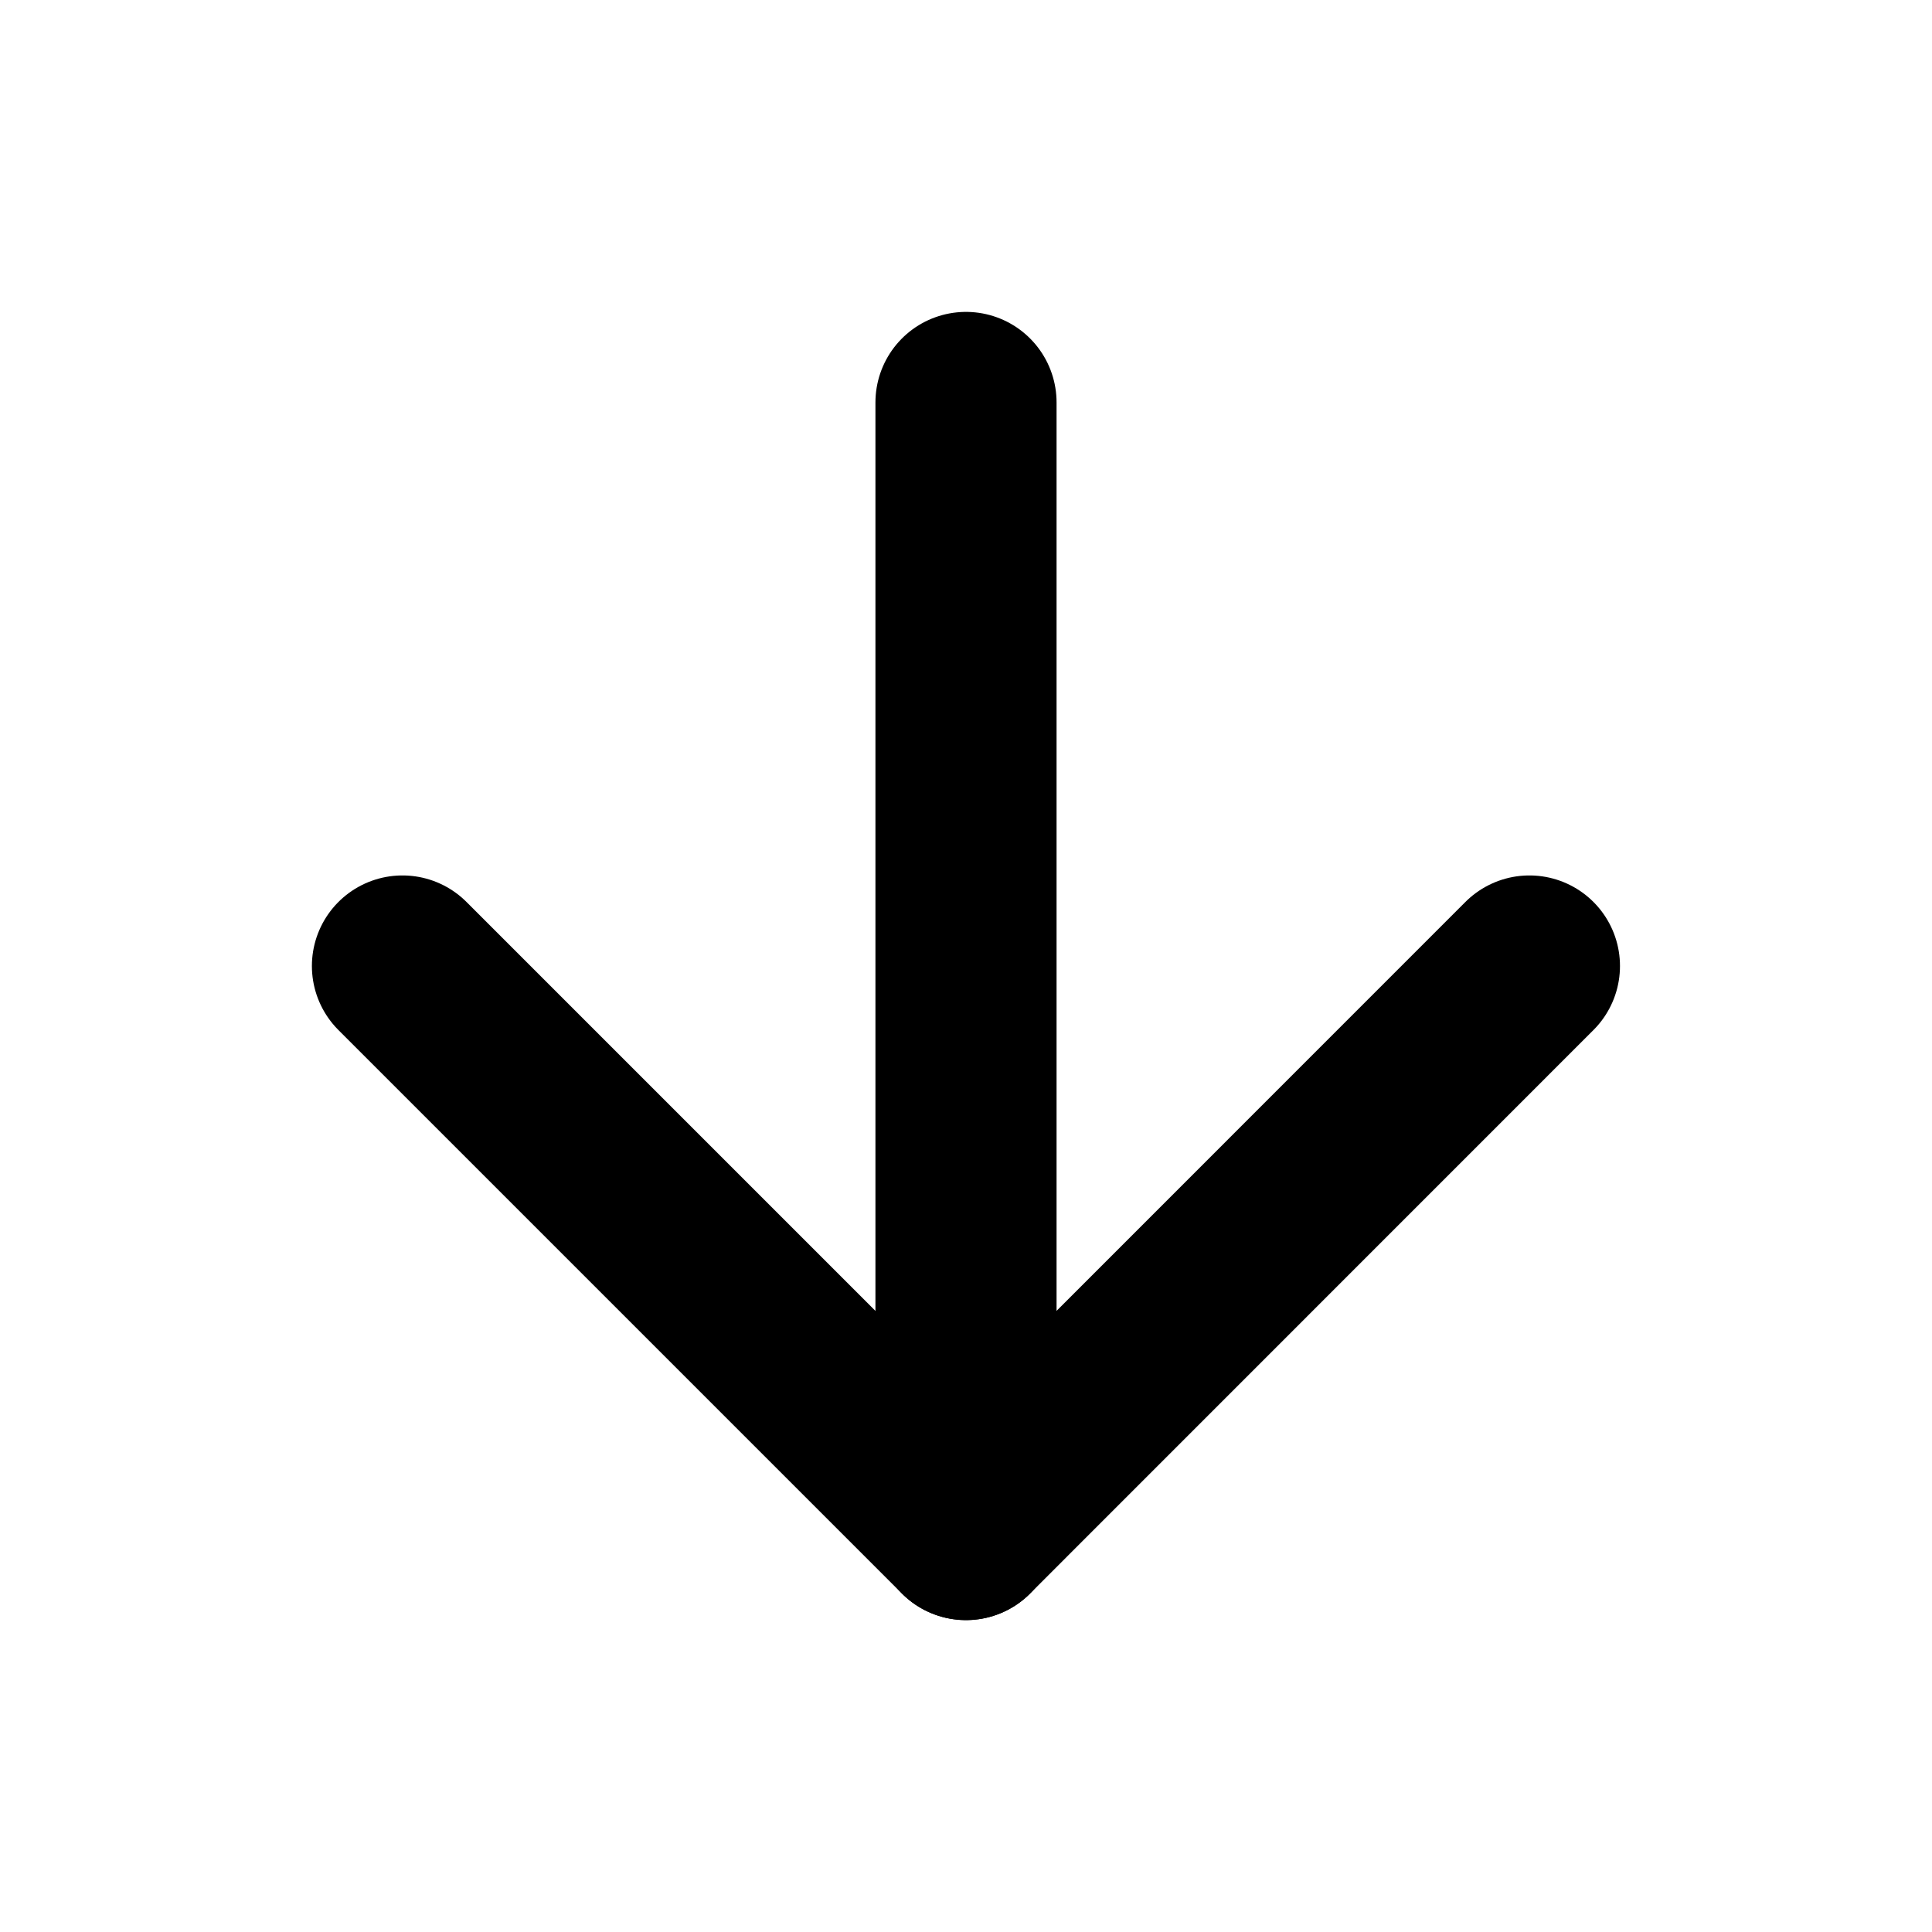 <svg width="16" height="16" viewBox="0 0 16 16" fill="none" xmlns="http://www.w3.org/2000/svg">
<path d="M8 3.333V12.667" stroke="#D7000F" style="stroke:#D7000F;stroke:color(display-p3 0.843 0 0.059);stroke-opacity:1;" stroke-width="1.5" stroke-linecap="round" stroke-linejoin="round"/>
<path d="M3.333 8L8 12.667L12.666 8" stroke="#D7000F" style="stroke:#D7000F;stroke:color(display-p3 0.843 0 0.059);stroke-opacity:1;" stroke-width="1.5" stroke-linecap="round" stroke-linejoin="round"/>
</svg>
